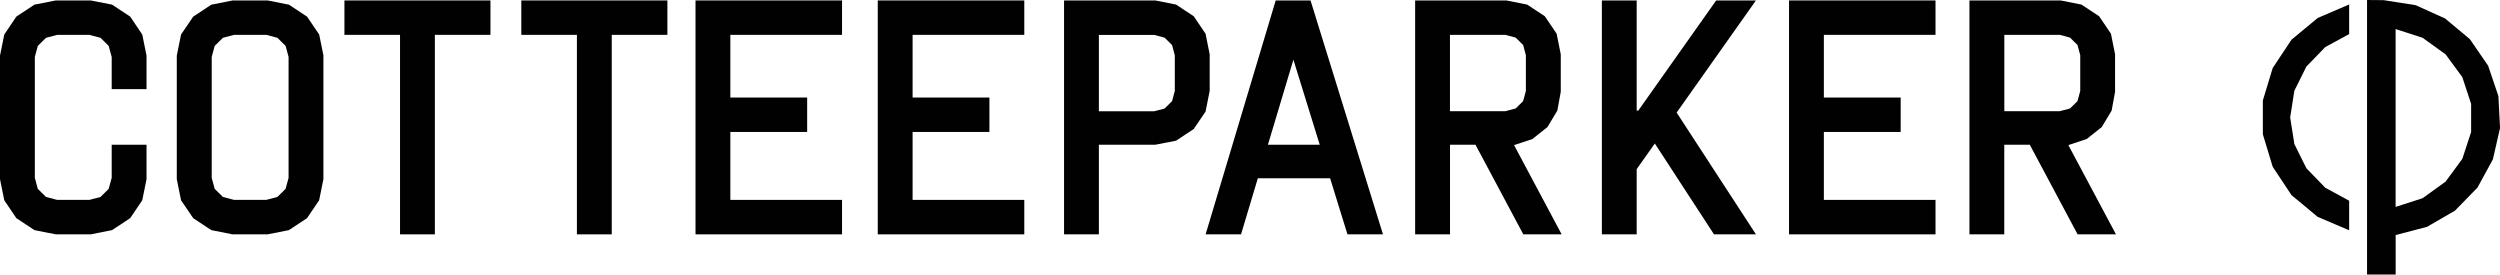 <?xml version="1.0" standalone="no"?><svg width="255" height="28" viewBox="0 0 255 28" fill="none" xmlns="http://www.w3.org/2000/svg">
<g clip-path="url(#clip0_641_1418)">
<path fill-rule="evenodd" clip-rule="evenodd" d="M11.393 9.093V5.808L11.084 4.682L10.253 3.856L9.112 3.555H5.833L4.693 3.856L3.857 4.682L3.553 5.808V18.141L3.857 19.268L4.693 20.089L5.833 20.389H9.112L10.253 20.089L11.084 19.268L11.393 18.141V14.766H14.946V18.276L14.51 20.429L13.278 22.252L11.428 23.474L9.249 23.904H5.697L3.517 23.474L1.667 22.252L0.436 20.429L0 18.276V5.673L0.436 3.52L1.667 1.693L3.517 0.471L5.697 0.045H9.249L11.428 0.471L13.278 1.693L14.51 3.52L14.946 5.673V9.093H11.393Z" fill="#010101"/>
<path fill-rule="evenodd" clip-rule="evenodd" d="M50.027 3.555H44.356V23.904H40.803V3.555H35.132V0.045H50.027V3.555Z" fill="#010101"/>
<path fill-rule="evenodd" clip-rule="evenodd" d="M68.074 0.045V3.555H62.398V23.904H58.845V3.555H53.174V0.045H68.074Z" fill="#010101"/>
<path fill-rule="evenodd" clip-rule="evenodd" d="M85.888 3.555H74.495V9.949H82.33V13.459H74.495V20.389H85.888V23.904H70.942V0.045H85.888V3.555Z" fill="#010101"/>
<path fill-rule="evenodd" clip-rule="evenodd" d="M104.478 3.555H93.085V9.949H100.92V13.459H93.085V20.389H104.478V23.904H89.532V0.045H104.478V3.555Z" fill="#010101"/>
<path fill-rule="evenodd" clip-rule="evenodd" d="M117.737 11.346L118.786 11.071L119.551 10.315L119.83 9.278V5.633L119.551 4.597L118.786 3.841L117.737 3.56H112.086V11.346H117.737ZM117.828 0.045L119.957 0.466L121.761 1.657L122.967 3.44L123.388 5.543V9.278L122.967 11.381L121.761 13.159L119.957 14.351L117.828 14.766H112.086V23.904H108.533V0.045H117.828Z" fill="#010101"/>
<path fill-rule="evenodd" clip-rule="evenodd" d="M134.613 14.766L131.927 6.089L129.327 14.766H134.613ZM133.675 0.045L141.065 23.904H137.441L135.672 18.186H128.298L126.585 23.904H122.972L130.123 0.045H133.675Z" fill="#010101"/>
<path fill-rule="evenodd" clip-rule="evenodd" d="M163.39 23.904V0.045H166.942V11.281H167.105L175.051 0.045H179.106L171.017 11.482L179.106 23.904H174.828L168.792 14.636L166.942 17.25V23.904H163.39Z" fill="#010101"/>
<path fill-rule="evenodd" clip-rule="evenodd" d="M182.481 23.904V0.045H197.422V3.555H186.034V9.949H193.869V13.459H186.034V20.389H197.422V23.904H182.481Z" fill="#010101"/>
<path fill-rule="evenodd" clip-rule="evenodd" d="M239.614 23.488L236.406 22.122L233.73 19.898L231.814 17.009L230.811 13.7V10.245L231.814 6.94L233.73 4.051L236.406 1.833L239.614 0.456V3.475L237.176 4.802L235.25 6.79L234.024 9.258L233.598 11.977L234.024 14.691L235.25 17.159L237.176 19.147L239.614 20.474V23.488Z" fill="#010101"/>
<path fill-rule="evenodd" clip-rule="evenodd" d="M244.352 21.105L247.109 20.214L249.455 18.521L251.158 16.198L252.055 13.469V10.6L251.158 7.871L249.455 5.548L247.109 3.856L244.352 2.964V21.105ZM241.438 28V0L243.125 0.015L246.394 0.526L249.404 1.888L251.928 3.996L253.788 6.7L254.837 9.799L255.005 13.064L254.275 16.253L252.704 19.132L250.408 21.486L247.555 23.138L244.357 23.974V28H241.443" fill="#010101"/>
<path fill-rule="evenodd" clip-rule="evenodd" d="M147.896 3.555V11.341H153.547L154.596 11.066L155.362 10.31L155.64 9.273V5.628L155.362 4.592L154.596 3.836L153.547 3.555H147.896ZM144.344 23.904V0.045H153.639L155.767 0.466L157.571 1.657L158.778 3.44L159.198 5.543V9.363L158.849 11.281L157.84 12.959L156.304 14.18L154.434 14.801L159.289 23.904H155.377L150.501 14.766H147.902V23.904H144.349" fill="#010101"/>
<path fill-rule="evenodd" clip-rule="evenodd" d="M29.435 18.141V5.808L29.131 4.682L28.295 3.856L27.155 3.555H23.876L22.735 3.856L21.899 4.682L21.595 5.808V18.141L21.899 19.263L22.735 20.089L23.876 20.389H27.155L28.295 20.089L29.131 19.263L29.435 18.141ZM32.988 5.673V18.276L32.552 20.429L31.316 22.252L29.466 23.474L27.287 23.904H23.734L21.555 23.474L19.705 22.252L18.468 20.429L18.032 18.276V5.673L18.468 3.52L19.705 1.698L21.555 0.476L23.739 0.045H27.292L29.471 0.476L31.321 1.698L32.557 3.52L32.993 5.673" fill="#010101"/>
<path fill-rule="evenodd" clip-rule="evenodd" d="M212.185 9.273V5.628L211.906 4.592L211.141 3.836L210.092 3.555H204.441V11.341H210.092L211.141 11.066L211.906 10.31L212.185 9.273ZM200.883 23.904V0.045H210.178L212.306 0.466L214.11 1.657L215.317 3.44L215.737 5.543V9.363L215.388 11.281L214.379 12.959L212.843 14.18L210.973 14.801L215.829 23.904H211.916L207.041 14.766H204.436V23.904H200.883Z" fill="#010101"/>
</g>
<defs>
<clipPath id="clip0_641_1418">
<rect width="255" height="28" fill="white"/>
</clipPath>
</defs>
</svg>
